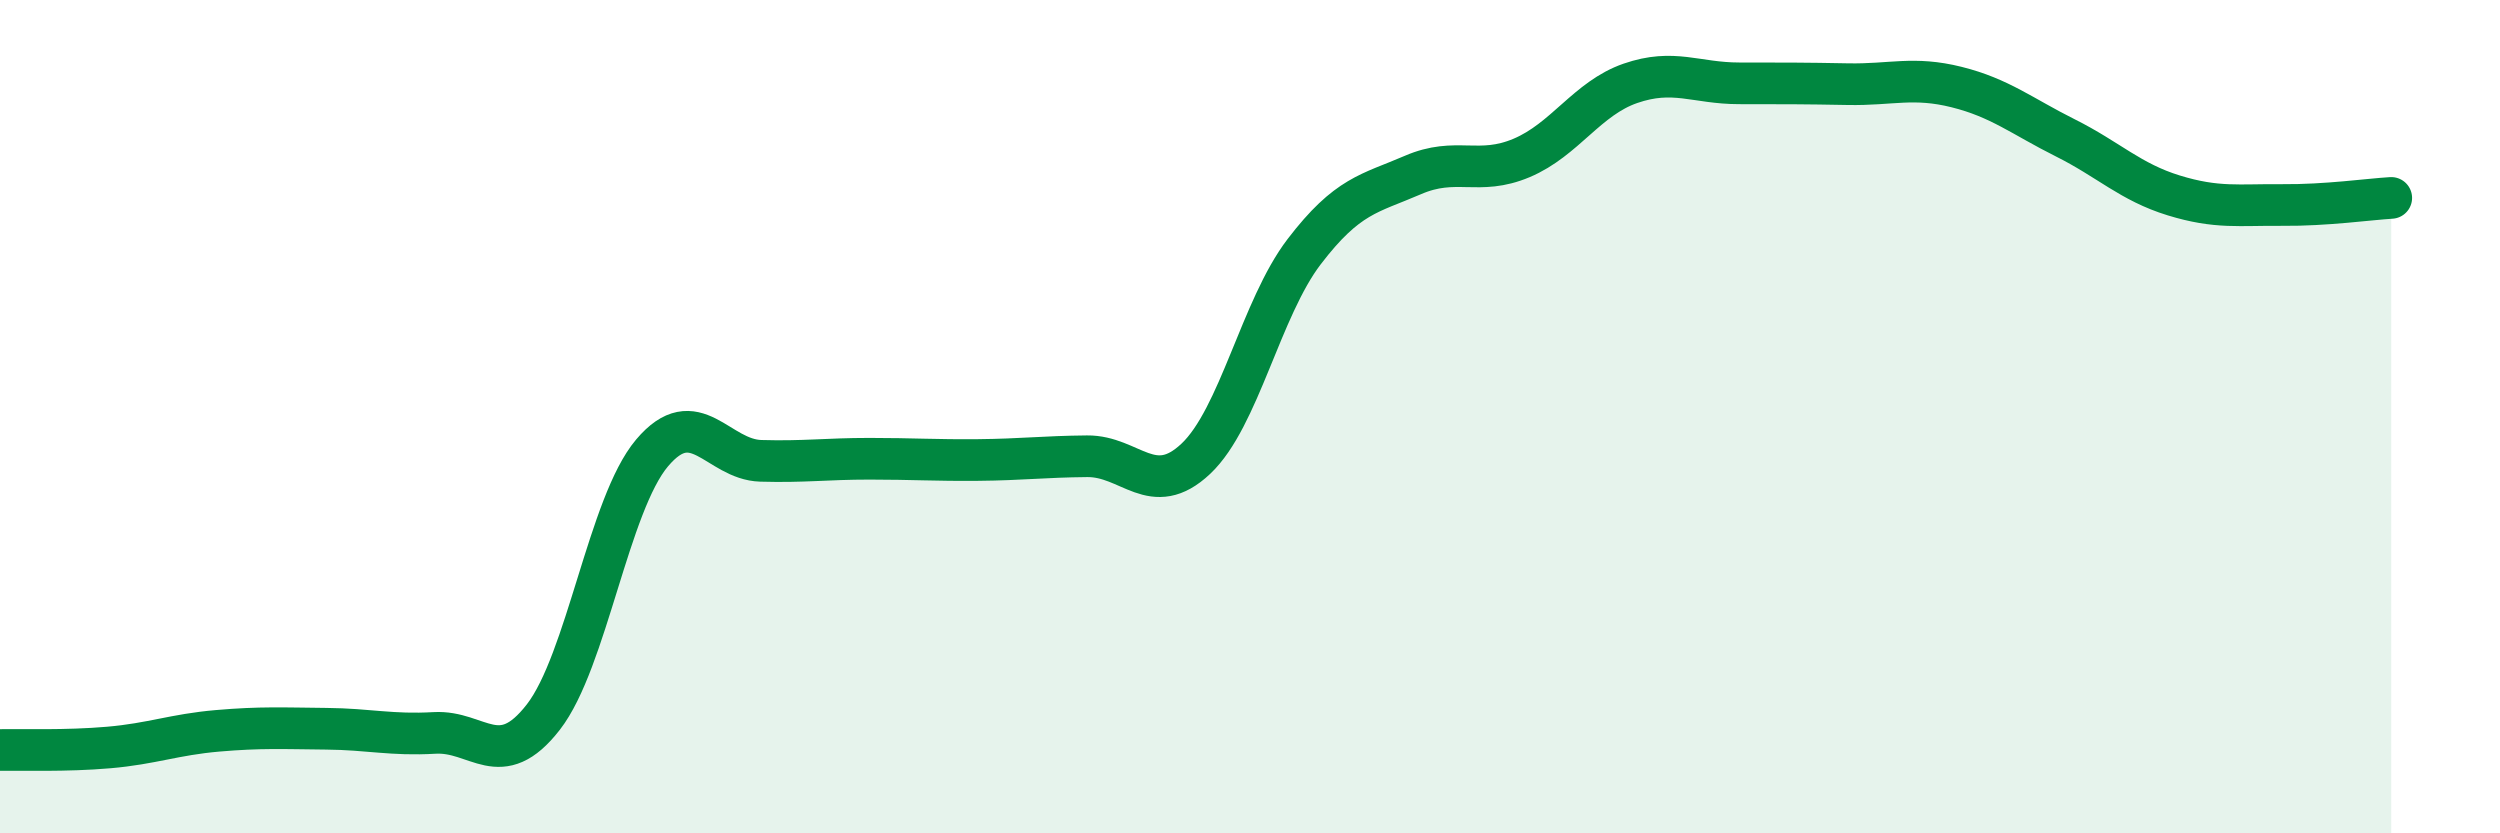 
    <svg width="60" height="20" viewBox="0 0 60 20" xmlns="http://www.w3.org/2000/svg">
      <path
        d="M 0,18 C 0.52,17.99 1.57,18.03 2.61,17.94 C 3.65,17.85 4.18,17.63 5.22,17.54 C 6.26,17.45 6.79,17.48 7.83,17.49 C 8.87,17.5 9.39,17.65 10.43,17.59 C 11.47,17.53 12,18.55 13.04,17.21 C 14.08,15.87 14.61,12.1 15.65,10.87 C 16.69,9.64 17.22,11.03 18.26,11.06 C 19.3,11.09 19.83,11.01 20.87,11.01 C 21.91,11.01 22.44,11.05 23.48,11.04 C 24.52,11.03 25.05,10.96 26.09,10.95 C 27.13,10.94 27.66,11.99 28.7,11.01 C 29.74,10.03 30.26,7.4 31.3,6.04 C 32.34,4.68 32.87,4.65 33.91,4.2 C 34.95,3.75 35.48,4.23 36.52,3.79 C 37.56,3.35 38.09,2.36 39.13,2 C 40.17,1.64 40.7,2 41.74,2 C 42.78,2 43.31,2 44.35,2.02 C 45.39,2.04 45.92,1.83 46.96,2.09 C 48,2.35 48.53,2.79 49.57,3.31 C 50.61,3.83 51.13,4.37 52.17,4.69 C 53.21,5.01 53.74,4.91 54.78,4.92 C 55.82,4.93 56.87,4.78 57.39,4.75L57.39 20L0 20Z"
        fill="#008740"
        opacity="0.1"
        stroke-linecap="round"
        stroke-linejoin="round"
      />
      <path
        d="M 0,18 C 0.52,17.99 1.57,18.03 2.61,17.94 C 3.65,17.85 4.18,17.63 5.22,17.54 C 6.26,17.45 6.79,17.48 7.83,17.49 C 8.87,17.5 9.39,17.65 10.43,17.59 C 11.47,17.53 12,18.55 13.04,17.21 C 14.08,15.87 14.61,12.1 15.65,10.87 C 16.69,9.64 17.22,11.03 18.26,11.06 C 19.3,11.09 19.83,11.01 20.87,11.01 C 21.91,11.01 22.44,11.05 23.48,11.04 C 24.52,11.03 25.05,10.96 26.09,10.95 C 27.13,10.94 27.66,11.99 28.7,11.01 C 29.74,10.03 30.26,7.4 31.3,6.04 C 32.34,4.68 32.87,4.65 33.91,4.2 C 34.95,3.75 35.48,4.23 36.52,3.79 C 37.56,3.35 38.09,2.36 39.13,2 C 40.17,1.64 40.7,2 41.74,2 C 42.78,2 43.31,2 44.35,2.02 C 45.39,2.04 45.92,1.83 46.96,2.09 C 48,2.35 48.53,2.79 49.57,3.31 C 50.61,3.83 51.13,4.37 52.17,4.69 C 53.21,5.01 53.74,4.91 54.78,4.92 C 55.82,4.93 56.87,4.78 57.39,4.75"
        stroke="#008740"
        stroke-width="1"
        fill="none"
        stroke-linecap="round"
        stroke-linejoin="round"
      />
    </svg>
  